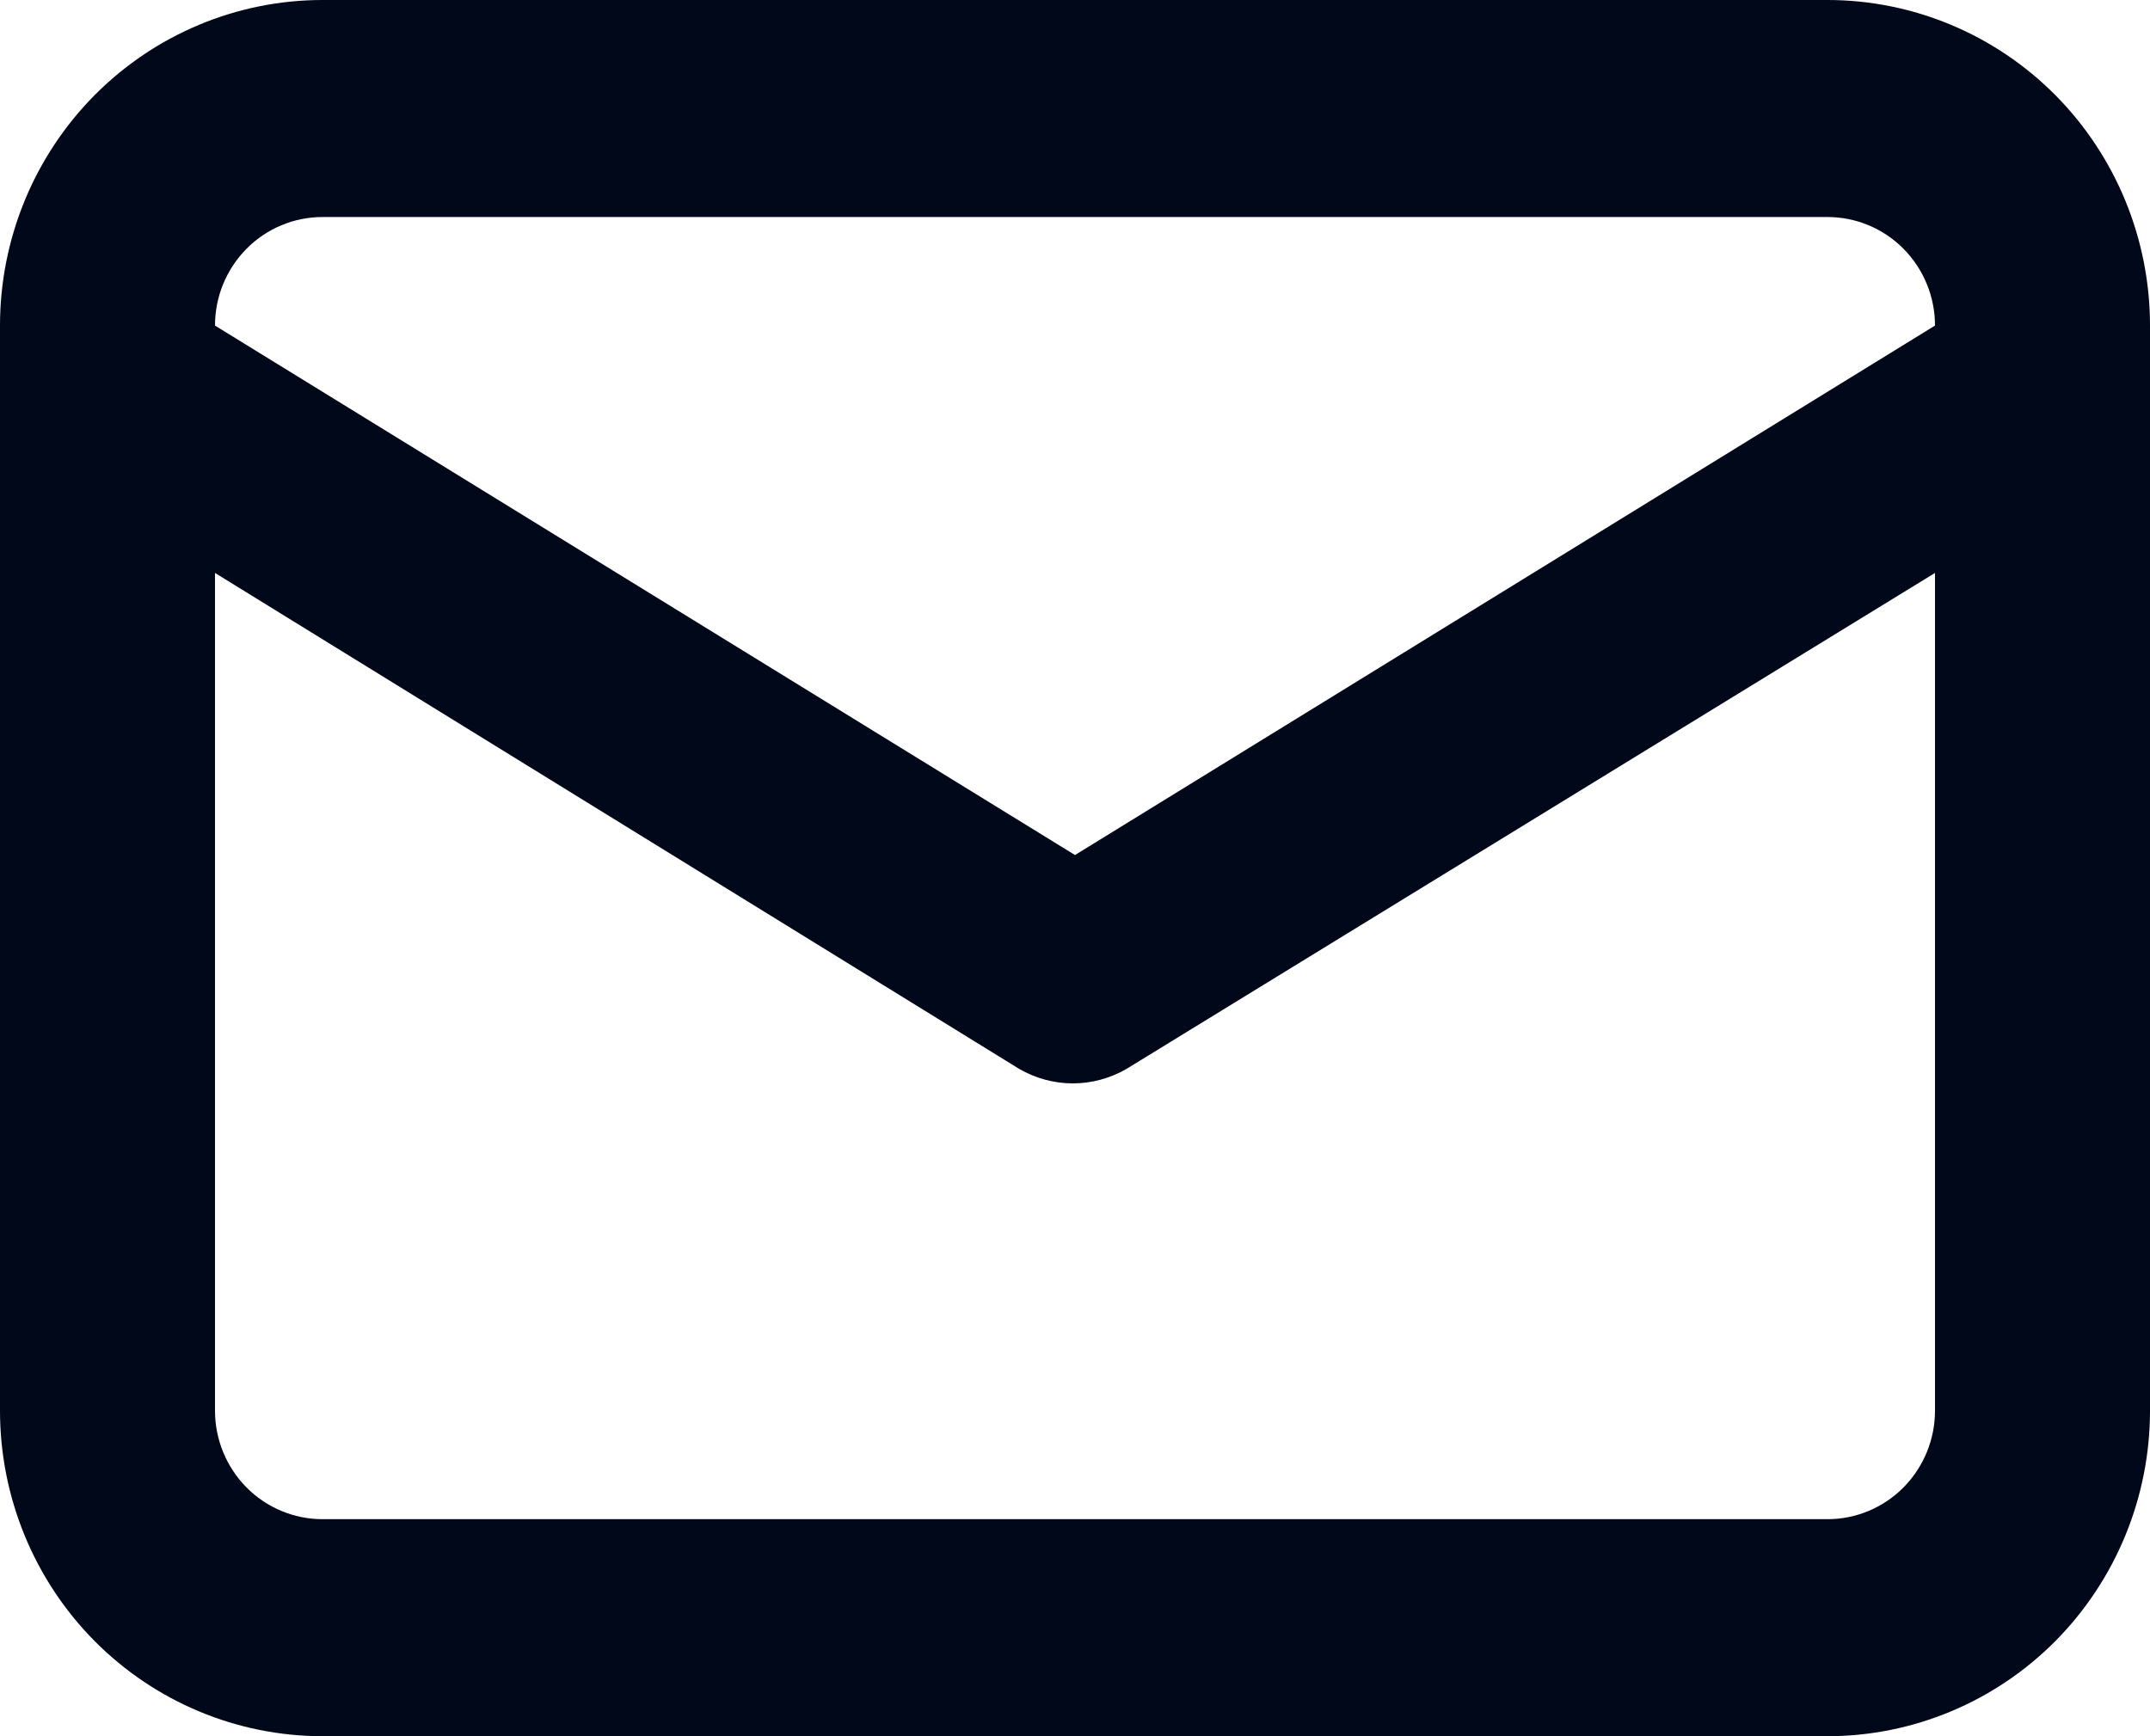 <svg width="26" height="21" viewBox="0 0 26 21" fill="none" xmlns="http://www.w3.org/2000/svg">
<path d="M22.1 0H3.9C2.866 0 1.874 0.415 1.142 1.153C0.411 1.892 0 2.893 0 3.938V17.062C0 18.107 0.411 19.108 1.142 19.847C1.874 20.585 2.866 21 3.9 21H22.1C23.134 21 24.126 20.585 24.858 19.847C25.589 19.108 26 18.107 26 17.062V3.938C26 2.893 25.589 1.892 24.858 1.153C24.126 0.415 23.134 0 22.1 0ZM3.9 2.625H22.1C22.445 2.625 22.775 2.763 23.019 3.009C23.263 3.256 23.4 3.589 23.4 3.938L13 10.342L2.6 3.938C2.6 3.589 2.737 3.256 2.981 3.009C3.225 2.763 3.555 2.625 3.9 2.625ZM23.4 17.062C23.4 17.411 23.263 17.744 23.019 17.991C22.775 18.237 22.445 18.375 22.1 18.375H3.9C3.555 18.375 3.225 18.237 2.981 17.991C2.737 17.744 2.6 17.411 2.6 17.062V6.93L12.324 12.928C12.522 13.043 12.746 13.104 12.974 13.104C13.202 13.104 13.426 13.043 13.624 12.928L23.4 6.93V17.062Z" fill="#000819"/>
</svg>
